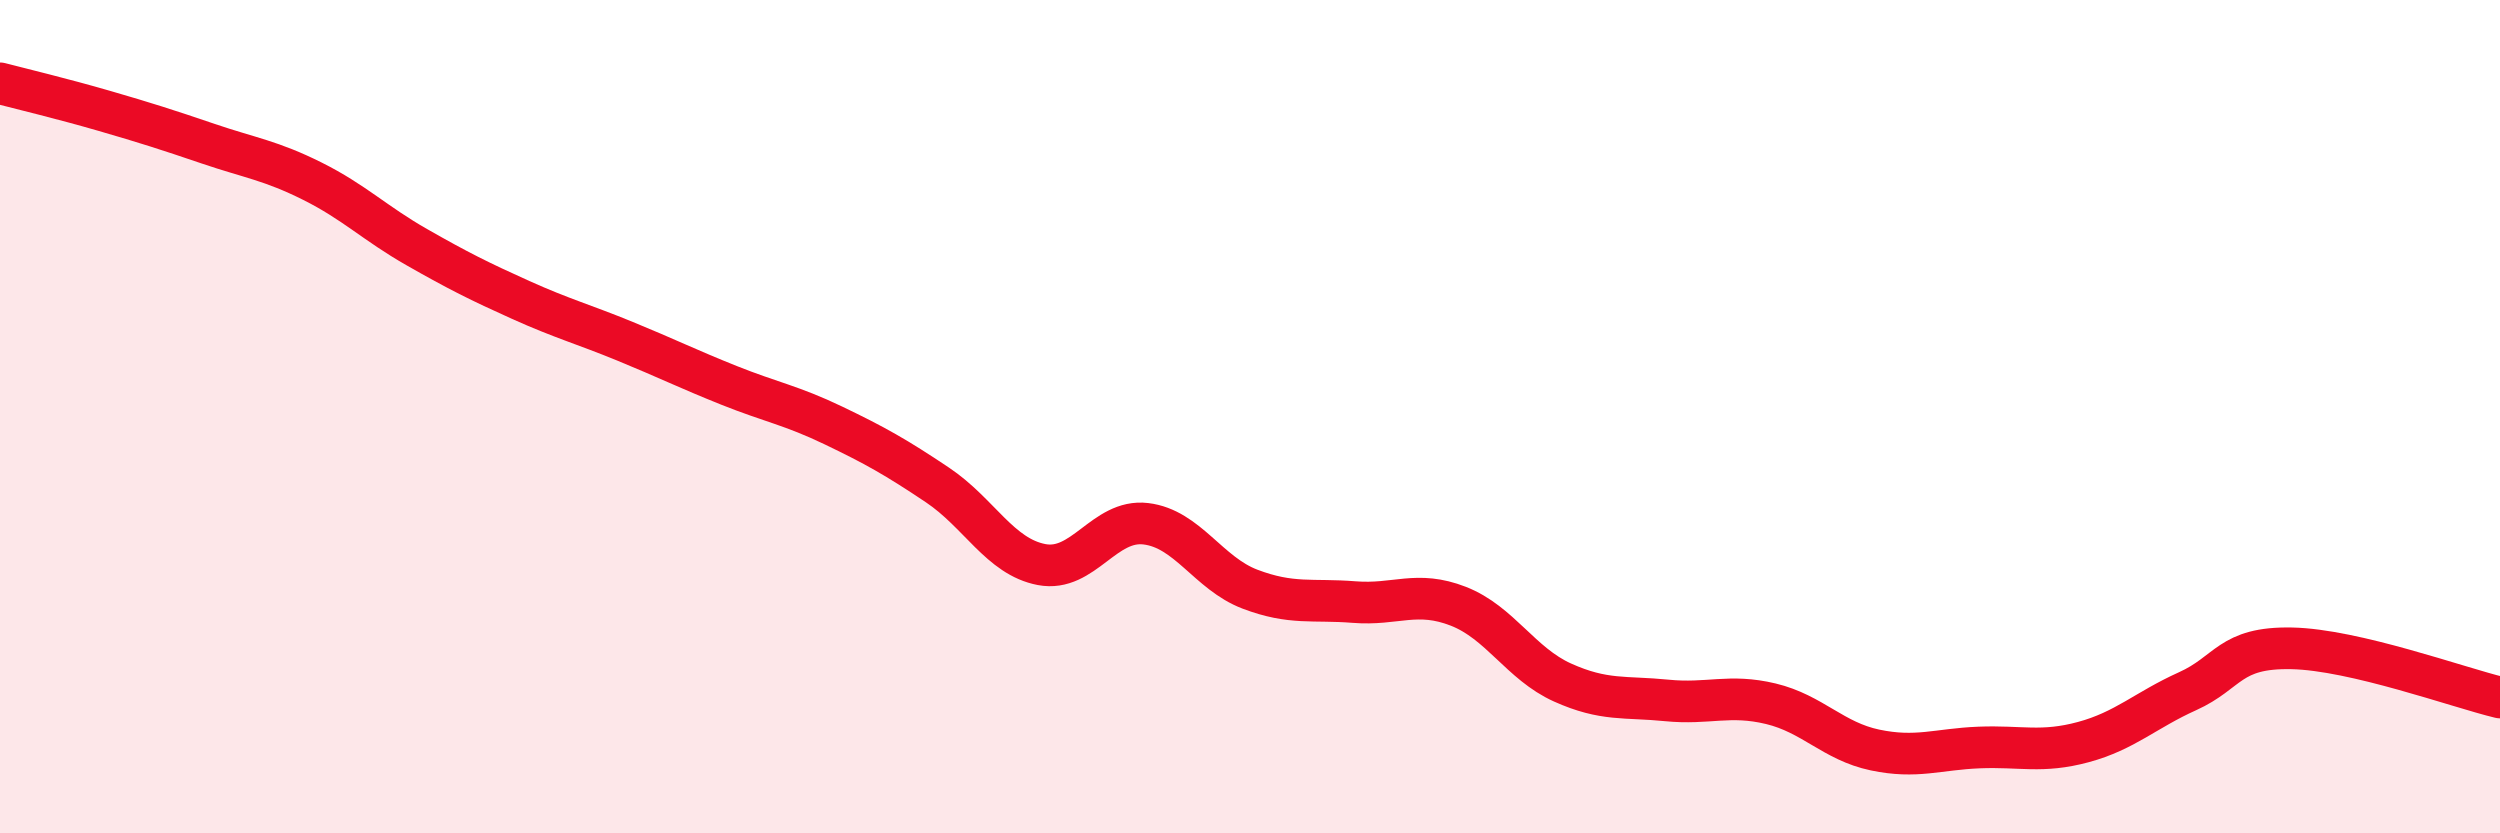 
    <svg width="60" height="20" viewBox="0 0 60 20" xmlns="http://www.w3.org/2000/svg">
      <path
        d="M 0,2 C 0.5,2.13 1.5,2.37 2.5,2.66 C 3.5,2.95 4,3.11 5,3.45 C 6,3.79 6.5,3.85 7.5,4.35 C 8.5,4.85 9,5.36 10,5.93 C 11,6.5 11.5,6.75 12.5,7.2 C 13.5,7.65 14,7.78 15,8.19 C 16,8.6 16.5,8.85 17.5,9.25 C 18.5,9.65 19,9.73 20,10.21 C 21,10.69 21.5,10.97 22.5,11.64 C 23.5,12.31 24,13.36 25,13.55 C 26,13.74 26.5,12.45 27.5,12.57 C 28.5,12.69 29,13.76 30,14.14 C 31,14.52 31.5,14.37 32.5,14.45 C 33.5,14.53 34,14.16 35,14.55 C 36,14.94 36.5,15.93 37.5,16.38 C 38.5,16.83 39,16.71 40,16.81 C 41,16.91 41.5,16.65 42.5,16.89 C 43.5,17.13 44,17.79 45,18 C 46,18.21 46.5,17.98 47.5,17.94 C 48.5,17.9 49,18.08 50,17.81 C 51,17.54 51.5,17.04 52.5,16.59 C 53.5,16.14 53.5,15.53 55,15.56 C 56.5,15.59 59,16.5 60,16.74L60 20L0 20Z"
        fill="#EB0A25"
        opacity="0.1"
        stroke-linecap="round"
        stroke-linejoin="round"
      />
      <path
        d="M 0,2 C 0.5,2.13 1.5,2.37 2.5,2.66 C 3.5,2.95 4,3.11 5,3.45 C 6,3.79 6.5,3.85 7.5,4.35 C 8.5,4.85 9,5.36 10,5.93 C 11,6.5 11.5,6.75 12.5,7.2 C 13.5,7.65 14,7.78 15,8.19 C 16,8.6 16.5,8.85 17.5,9.25 C 18.5,9.65 19,9.73 20,10.21 C 21,10.69 21.5,10.97 22.5,11.64 C 23.5,12.31 24,13.36 25,13.55 C 26,13.74 26.5,12.45 27.5,12.57 C 28.5,12.69 29,13.76 30,14.14 C 31,14.52 31.5,14.37 32.5,14.45 C 33.5,14.53 34,14.16 35,14.55 C 36,14.94 36.5,15.93 37.5,16.38 C 38.5,16.83 39,16.71 40,16.81 C 41,16.91 41.5,16.65 42.5,16.89 C 43.5,17.13 44,17.79 45,18 C 46,18.21 46.5,17.98 47.5,17.94 C 48.5,17.9 49,18.08 50,17.81 C 51,17.54 51.5,17.04 52.5,16.59 C 53.5,16.14 53.5,15.53 55,15.56 C 56.5,15.59 59,16.5 60,16.74"
        stroke="#EB0A25"
        stroke-width="1"
        fill="none"
        stroke-linecap="round"
        stroke-linejoin="round"
      />
    </svg>
  